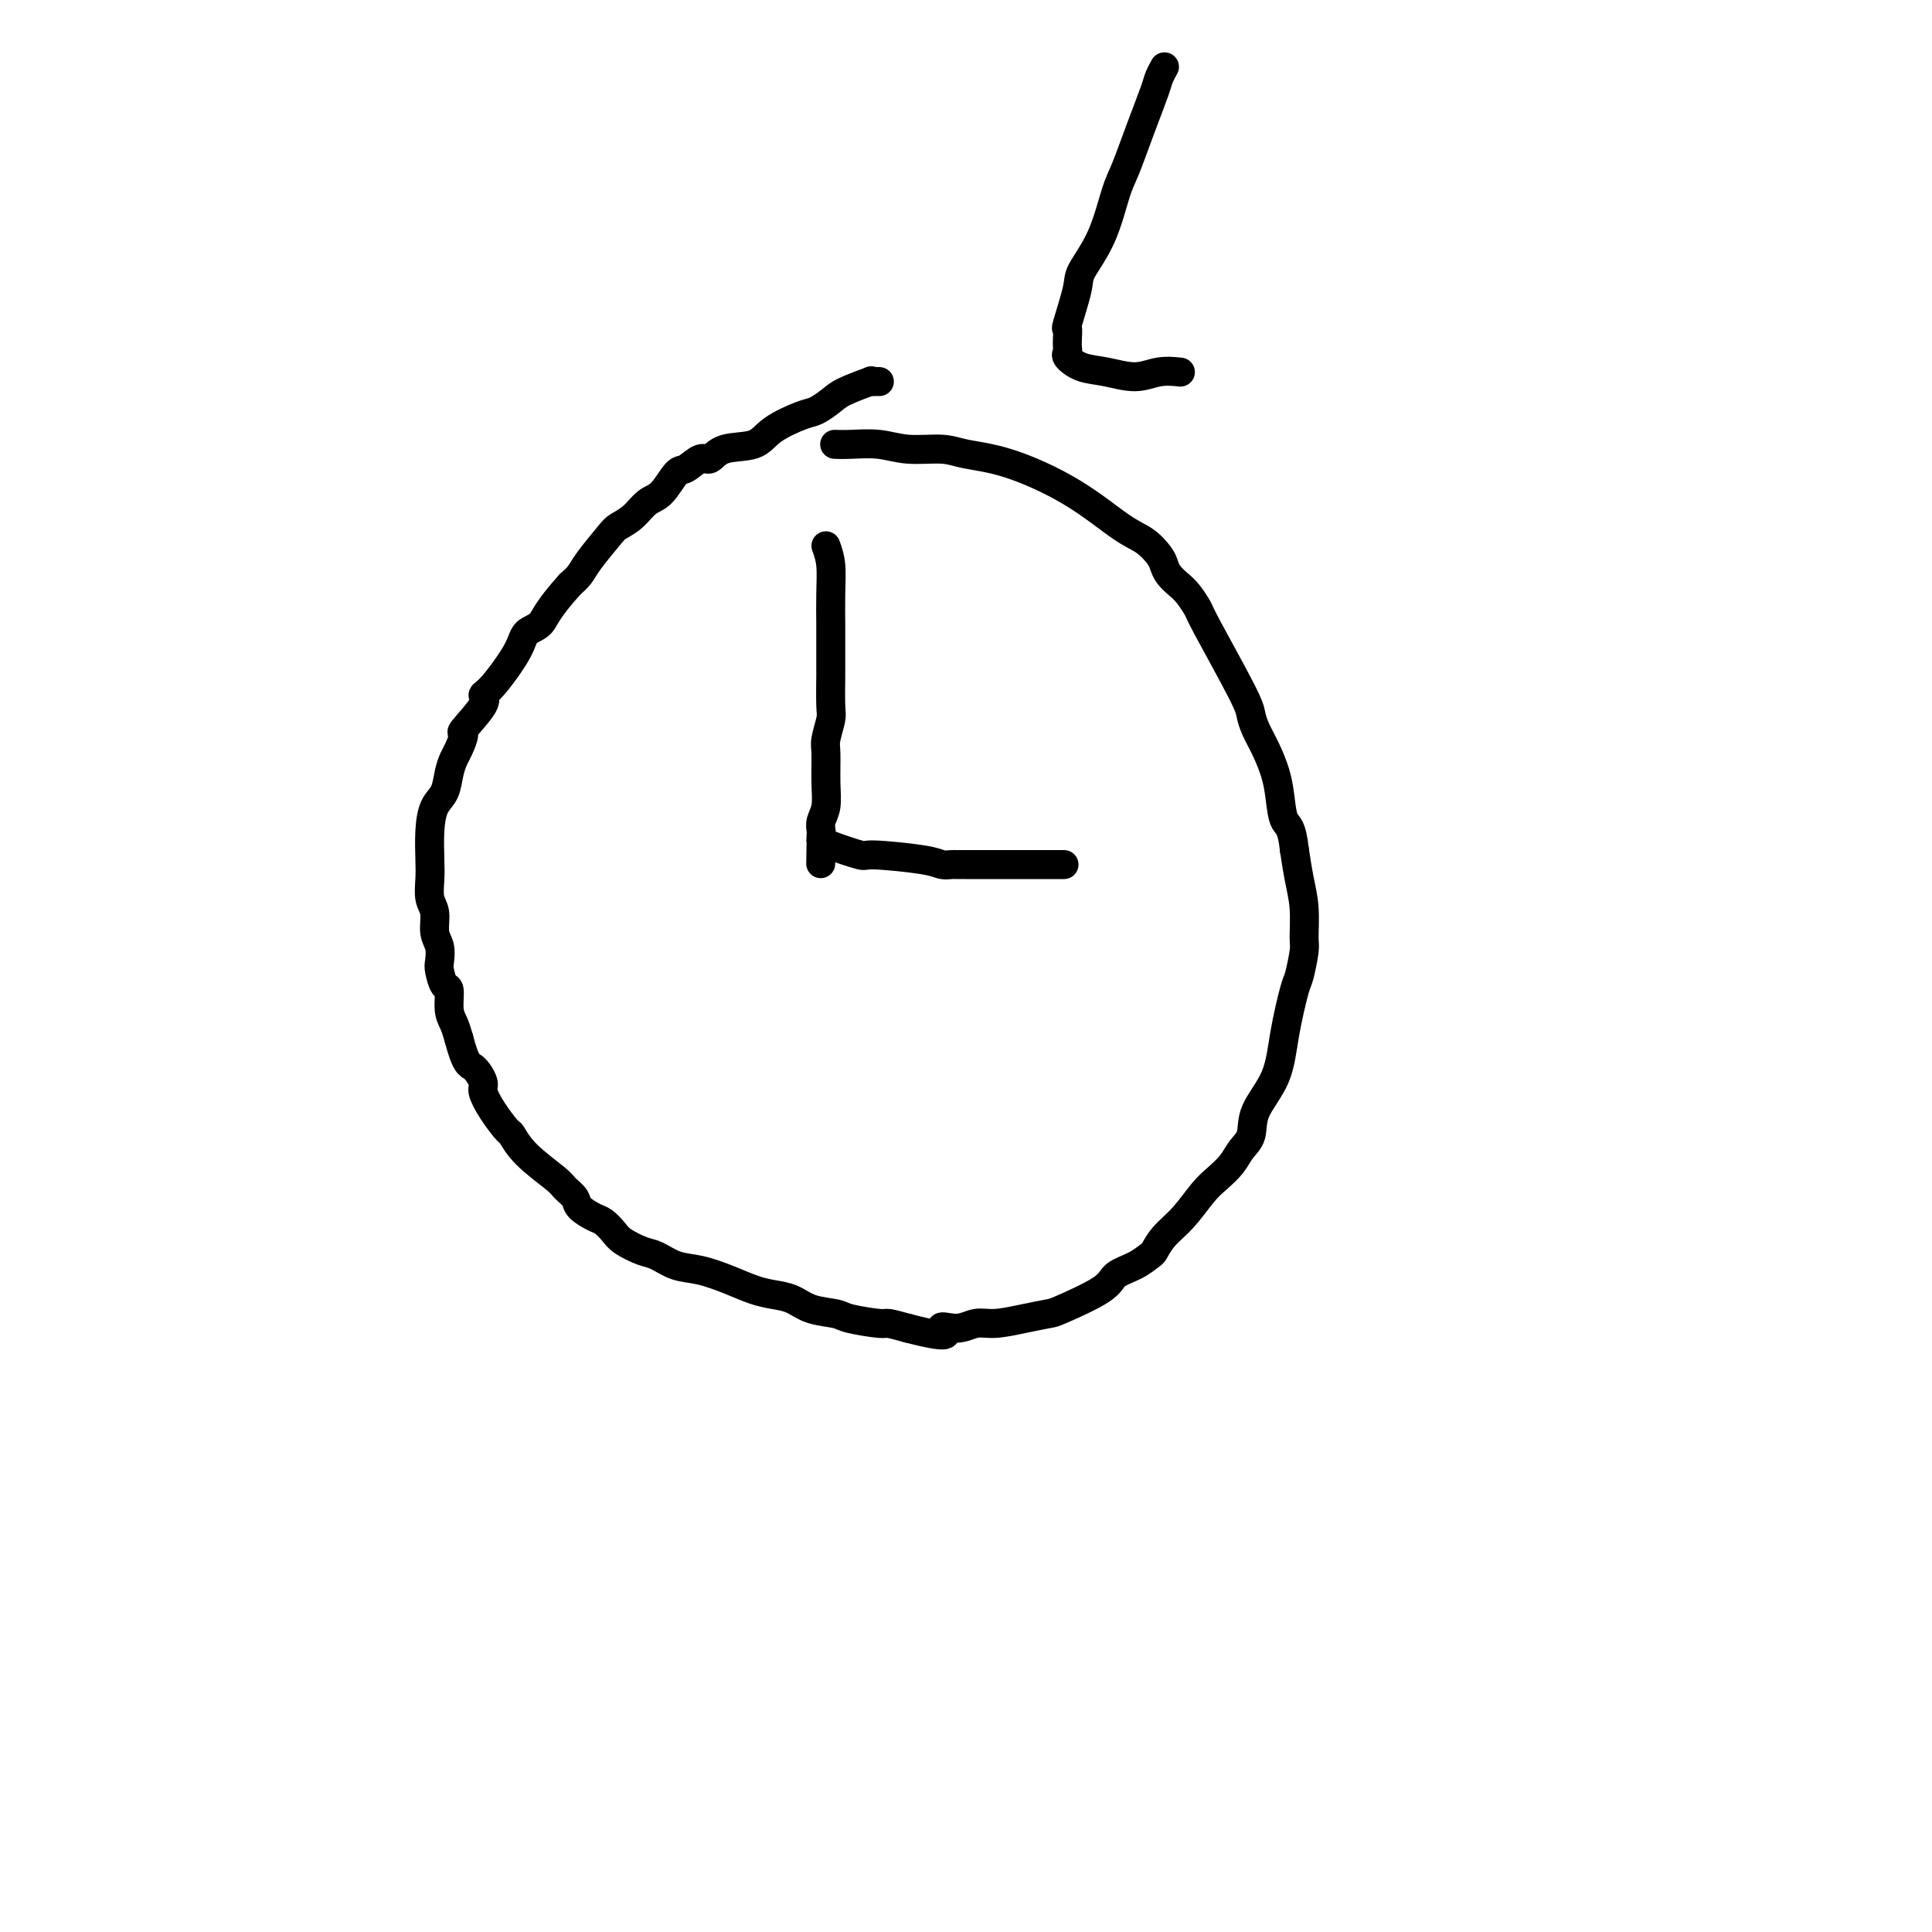 <svg viewBox='0 0 400 400' version='1.1' xmlns='http://www.w3.org/2000/svg' xmlns:xlink='http://www.w3.org/1999/xlink'><g fill='none' stroke='#000000' stroke-width='6' stroke-linecap='round' stroke-linejoin='round'><path d='M182,79c0.005,0.000 0.011,0.001 0,0c-0.011,-0.001 -0.037,-0.002 0,0c0.037,0.002 0.137,0.007 0,0c-0.137,-0.007 -0.511,-0.024 -1,0c-0.489,0.024 -1.093,0.091 -1,0c0.093,-0.091 0.884,-0.338 0,0c-0.884,0.338 -3.444,1.262 -5,2c-1.556,0.738 -2.107,1.291 -3,2c-0.893,0.709 -2.126,1.575 -3,2c-0.874,0.425 -1.389,0.409 -3,1c-1.611,0.591 -4.317,1.788 -6,3c-1.683,1.212 -2.342,2.437 -4,3c-1.658,0.563 -4.316,0.462 -6,1c-1.684,0.538 -2.393,1.713 -3,2c-0.607,0.287 -1.110,-0.314 -2,0c-0.890,0.314 -2.166,1.544 -3,2c-0.834,0.456 -1.225,0.139 -2,1c-0.775,0.861 -1.935,2.899 -3,4c-1.065,1.101 -2.036,1.264 -3,2c-0.964,0.736 -1.921,2.046 -3,3c-1.079,0.954 -2.281,1.554 -3,2c-0.719,0.446 -0.956,0.738 -2,2c-1.044,1.262 -2.897,3.494 -4,5c-1.103,1.506 -1.458,2.288 -2,3c-0.542,0.712 -1.271,1.356 -2,2'/><path d='M118,121c-4.903,5.440 -5.161,7.040 -6,8c-0.839,0.960 -2.259,1.279 -3,2c-0.741,0.721 -0.802,1.844 -2,4c-1.198,2.156 -3.532,5.346 -5,7c-1.468,1.654 -2.071,1.774 -2,2c0.071,0.226 0.815,0.560 0,2c-0.815,1.440 -3.188,3.987 -4,5c-0.812,1.013 -0.062,0.491 0,1c0.062,0.509 -0.564,2.049 -1,3c-0.436,0.951 -0.681,1.312 -1,2c-0.319,0.688 -0.713,1.703 -1,3c-0.287,1.297 -0.469,2.877 -1,4c-0.531,1.123 -1.411,1.788 -2,3c-0.589,1.212 -0.886,2.970 -1,5c-0.114,2.030 -0.046,4.332 0,6c0.046,1.668 0.069,2.700 0,4c-0.069,1.300 -0.228,2.866 0,4c0.228,1.134 0.845,1.835 1,3c0.155,1.165 -0.152,2.793 0,4c0.152,1.207 0.763,1.994 1,3c0.237,1.006 0.101,2.230 0,3c-0.101,0.770 -0.168,1.087 0,2c0.168,0.913 0.570,2.421 1,3c0.430,0.579 0.889,0.227 1,1c0.111,0.773 -0.124,2.670 0,4c0.124,1.330 0.607,2.094 1,3c0.393,0.906 0.697,1.953 1,3'/><path d='M95,215c1.481,5.683 2.183,5.390 3,6c0.817,0.610 1.748,2.122 2,3c0.252,0.878 -0.176,1.121 0,2c0.176,0.879 0.954,2.393 2,4c1.046,1.607 2.359,3.309 3,4c0.641,0.691 0.610,0.373 1,1c0.390,0.627 1.202,2.198 3,4c1.798,1.802 4.583,3.835 6,5c1.417,1.165 1.468,1.463 2,2c0.532,0.537 1.547,1.313 2,2c0.453,0.687 0.346,1.286 1,2c0.654,0.714 2.069,1.543 3,2c0.931,0.457 1.378,0.541 2,1c0.622,0.459 1.418,1.293 2,2c0.582,0.707 0.951,1.288 2,2c1.049,0.712 2.779,1.556 4,2c1.221,0.444 1.933,0.490 3,1c1.067,0.510 2.490,1.485 4,2c1.510,0.515 3.107,0.571 5,1c1.893,0.429 4.083,1.232 6,2c1.917,0.768 3.561,1.501 5,2c1.439,0.499 2.675,0.763 4,1c1.325,0.237 2.741,0.446 4,1c1.259,0.554 2.363,1.454 4,2c1.637,0.546 3.809,0.737 5,1c1.191,0.263 1.402,0.596 3,1c1.598,0.404 4.584,0.878 6,1c1.416,0.122 1.262,-0.108 2,0c0.738,0.108 2.369,0.554 4,1'/><path d='M188,275c10.584,2.767 7.544,0.686 7,0c-0.544,-0.686 1.409,0.023 3,0c1.591,-0.023 2.819,-0.777 4,-1c1.181,-0.223 2.316,0.085 4,0c1.684,-0.085 3.916,-0.565 6,-1c2.084,-0.435 4.021,-0.826 5,-1c0.979,-0.174 1.001,-0.131 3,-1c1.999,-0.869 5.974,-2.651 8,-4c2.026,-1.349 2.102,-2.265 3,-3c0.898,-0.735 2.616,-1.290 4,-2c1.384,-0.710 2.432,-1.576 3,-2c0.568,-0.424 0.654,-0.406 1,-1c0.346,-0.594 0.950,-1.800 2,-3c1.050,-1.200 2.546,-2.394 4,-4c1.454,-1.606 2.866,-3.625 4,-5c1.134,-1.375 1.989,-2.105 3,-3c1.011,-0.895 2.179,-1.954 3,-3c0.821,-1.046 1.294,-2.077 2,-3c0.706,-0.923 1.646,-1.736 2,-3c0.354,-1.264 0.122,-2.979 1,-5c0.878,-2.021 2.866,-4.348 4,-7c1.134,-2.652 1.414,-5.627 2,-9c0.586,-3.373 1.478,-7.142 2,-9c0.522,-1.858 0.673,-1.804 1,-3c0.327,-1.196 0.831,-3.641 1,-5c0.169,-1.359 0.004,-1.632 0,-3c-0.004,-1.368 0.153,-3.830 0,-6c-0.153,-2.170 -0.615,-4.049 -1,-6c-0.385,-1.951 -0.692,-3.976 -1,-6'/><path d='M268,176c-0.557,-5.141 -1.448,-4.994 -2,-6c-0.552,-1.006 -0.764,-3.165 -1,-5c-0.236,-1.835 -0.495,-3.346 -1,-5c-0.505,-1.654 -1.256,-3.452 -2,-5c-0.744,-1.548 -1.480,-2.847 -2,-4c-0.520,-1.153 -0.825,-2.161 -1,-3c-0.175,-0.839 -0.221,-1.509 -2,-5c-1.779,-3.491 -5.292,-9.803 -7,-13c-1.708,-3.197 -1.610,-3.280 -2,-4c-0.390,-0.720 -1.269,-2.079 -2,-3c-0.731,-0.921 -1.314,-1.405 -2,-2c-0.686,-0.595 -1.474,-1.300 -2,-2c-0.526,-0.700 -0.791,-1.396 -1,-2c-0.209,-0.604 -0.362,-1.118 -1,-2c-0.638,-0.882 -1.759,-2.134 -3,-3c-1.241,-0.866 -2.601,-1.346 -5,-3c-2.399,-1.654 -5.838,-4.481 -10,-7c-4.162,-2.519 -9.048,-4.731 -13,-6c-3.952,-1.269 -6.970,-1.594 -9,-2c-2.030,-0.406 -3.073,-0.893 -5,-1c-1.927,-0.107 -4.737,0.168 -7,0c-2.263,-0.168 -3.978,-0.777 -6,-1c-2.022,-0.223 -4.352,-0.060 -6,0c-1.648,0.060 -2.614,0.017 -3,0c-0.386,-0.017 -0.193,-0.009 0,0'/><path d='M171,113c0.423,1.182 0.845,2.363 1,4c0.155,1.637 0.042,3.729 0,6c-0.042,2.271 -0.011,4.720 0,6c0.011,1.280 0.004,1.391 0,3c-0.004,1.609 -0.005,4.718 0,6c0.005,1.282 0.015,0.739 0,2c-0.015,1.261 -0.057,4.328 0,6c0.057,1.672 0.212,1.949 0,3c-0.212,1.051 -0.793,2.876 -1,4c-0.207,1.124 -0.041,1.548 0,3c0.041,1.452 -0.041,3.933 0,6c0.041,2.067 0.207,3.720 0,5c-0.207,1.280 -0.788,2.185 -1,3c-0.212,0.815 -0.057,1.538 0,2c0.057,0.462 0.015,0.663 0,1c-0.015,0.337 -0.004,0.811 0,1c0.004,0.189 0.002,0.095 0,0'/><path d='M170,174c-0.155,9.437 -0.042,2.528 0,0c0.042,-2.528 0.013,-0.676 0,0c-0.013,0.676 -0.010,0.175 0,0c0.010,-0.175 0.025,-0.023 0,0c-0.025,0.023 -0.092,-0.082 0,0c0.092,0.082 0.342,0.351 2,1c1.658,0.649 4.724,1.676 6,2c1.276,0.324 0.761,-0.057 3,0c2.239,0.057 7.231,0.551 10,1c2.769,0.449 3.316,0.852 4,1c0.684,0.148 1.507,0.040 2,0c0.493,-0.040 0.657,-0.011 1,0c0.343,0.011 0.864,0.003 1,0c0.136,-0.003 -0.113,-0.001 1,0c1.113,0.001 3.588,0.000 5,0c1.412,-0.000 1.762,-0.000 3,0c1.238,0.000 3.363,0.000 5,0c1.637,-0.000 2.787,-0.000 4,0c1.213,0.000 2.489,0.000 3,0c0.511,-0.000 0.255,-0.000 0,0'/><path d='M241,14c0.007,-0.013 0.015,-0.027 0,0c-0.015,0.027 -0.051,0.093 0,0c0.051,-0.093 0.190,-0.345 0,0c-0.190,0.345 -0.708,1.287 -1,2c-0.292,0.713 -0.359,1.195 -1,3c-0.641,1.805 -1.857,4.931 -3,8c-1.143,3.069 -2.213,6.081 -3,8c-0.787,1.919 -1.290,2.747 -2,5c-0.710,2.253 -1.626,5.933 -3,9c-1.374,3.067 -3.205,5.521 -4,7c-0.795,1.479 -0.553,1.982 -1,4c-0.447,2.018 -1.583,5.549 -2,7c-0.417,1.451 -0.114,0.822 0,1c0.114,0.178 0.038,1.165 0,2c-0.038,0.835 -0.039,1.519 0,2c0.039,0.481 0.116,0.761 0,1c-0.116,0.239 -0.426,0.439 0,1c0.426,0.561 1.589,1.485 3,2c1.411,0.515 3.069,0.621 5,1c1.931,0.379 4.136,1.029 6,1c1.864,-0.029 3.386,-0.739 5,-1c1.614,-0.261 3.318,-0.075 4,0c0.682,0.075 0.341,0.037 0,0'/></g>
</svg>